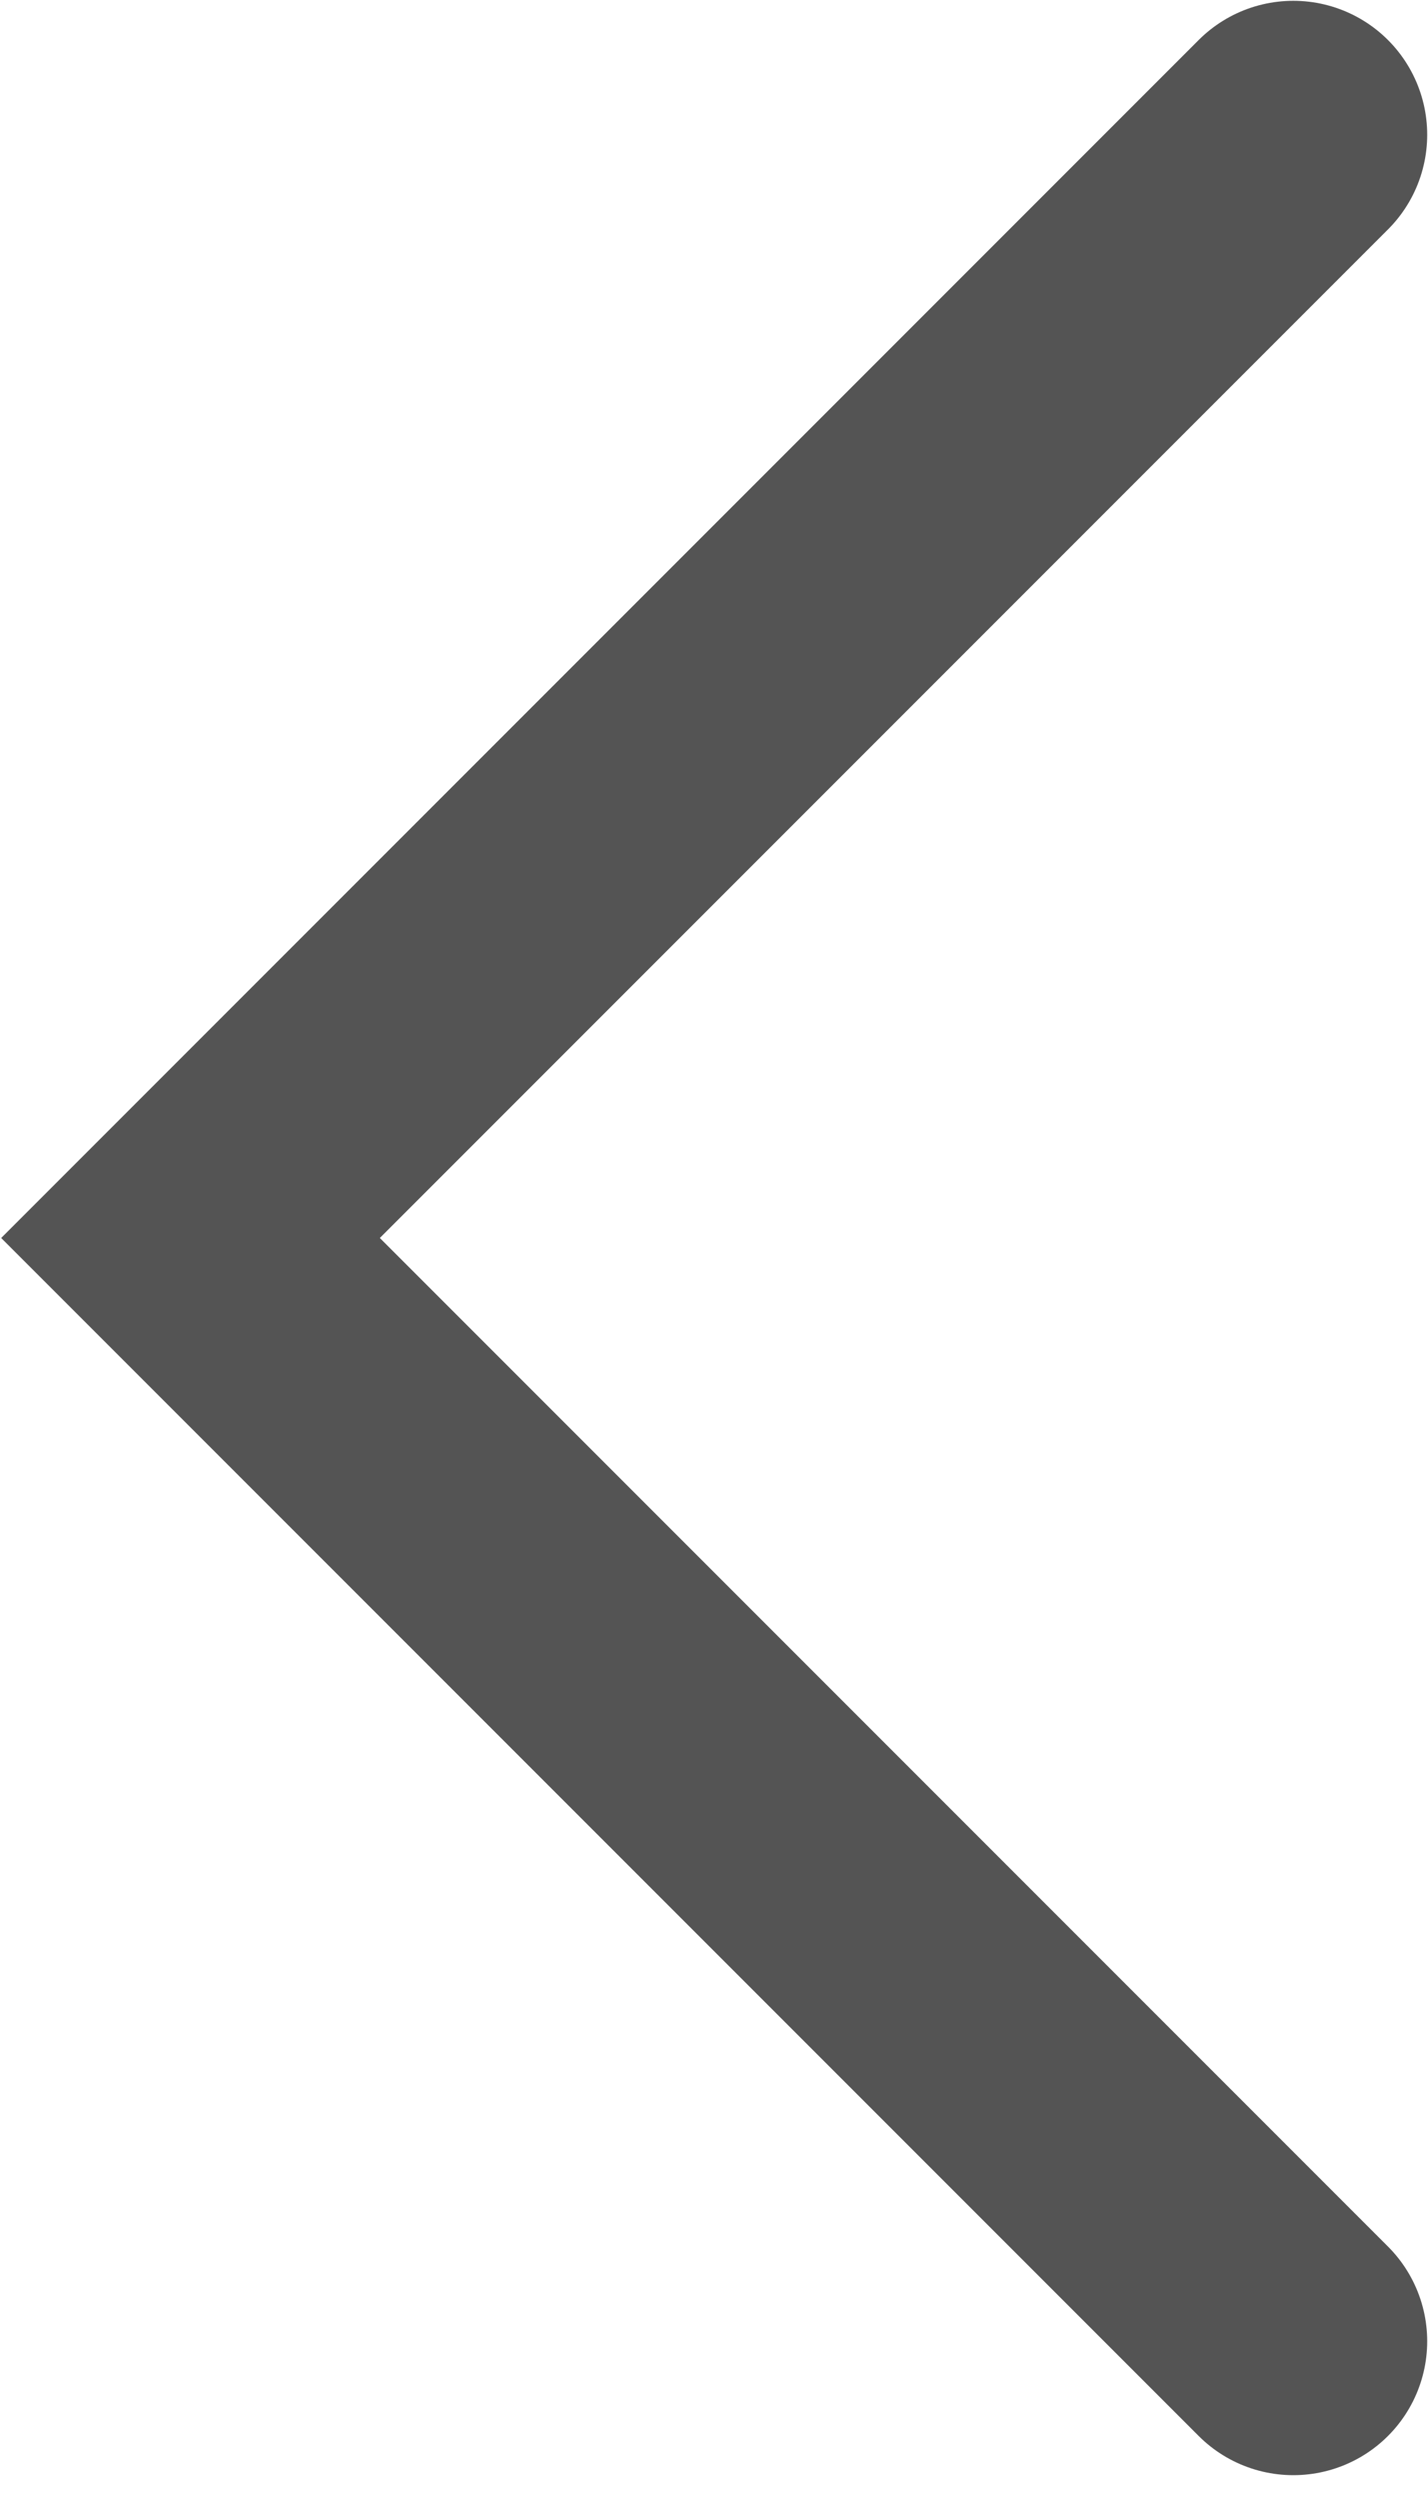 <svg xmlns="http://www.w3.org/2000/svg" width="32" height="56" fill="none" viewBox="0 0 32 56">
    <path stroke="#545454" stroke-linecap="round" stroke-width="6" d="M28.982 3.018L4.269 27.731l24.713 24.713"/>
</svg>
